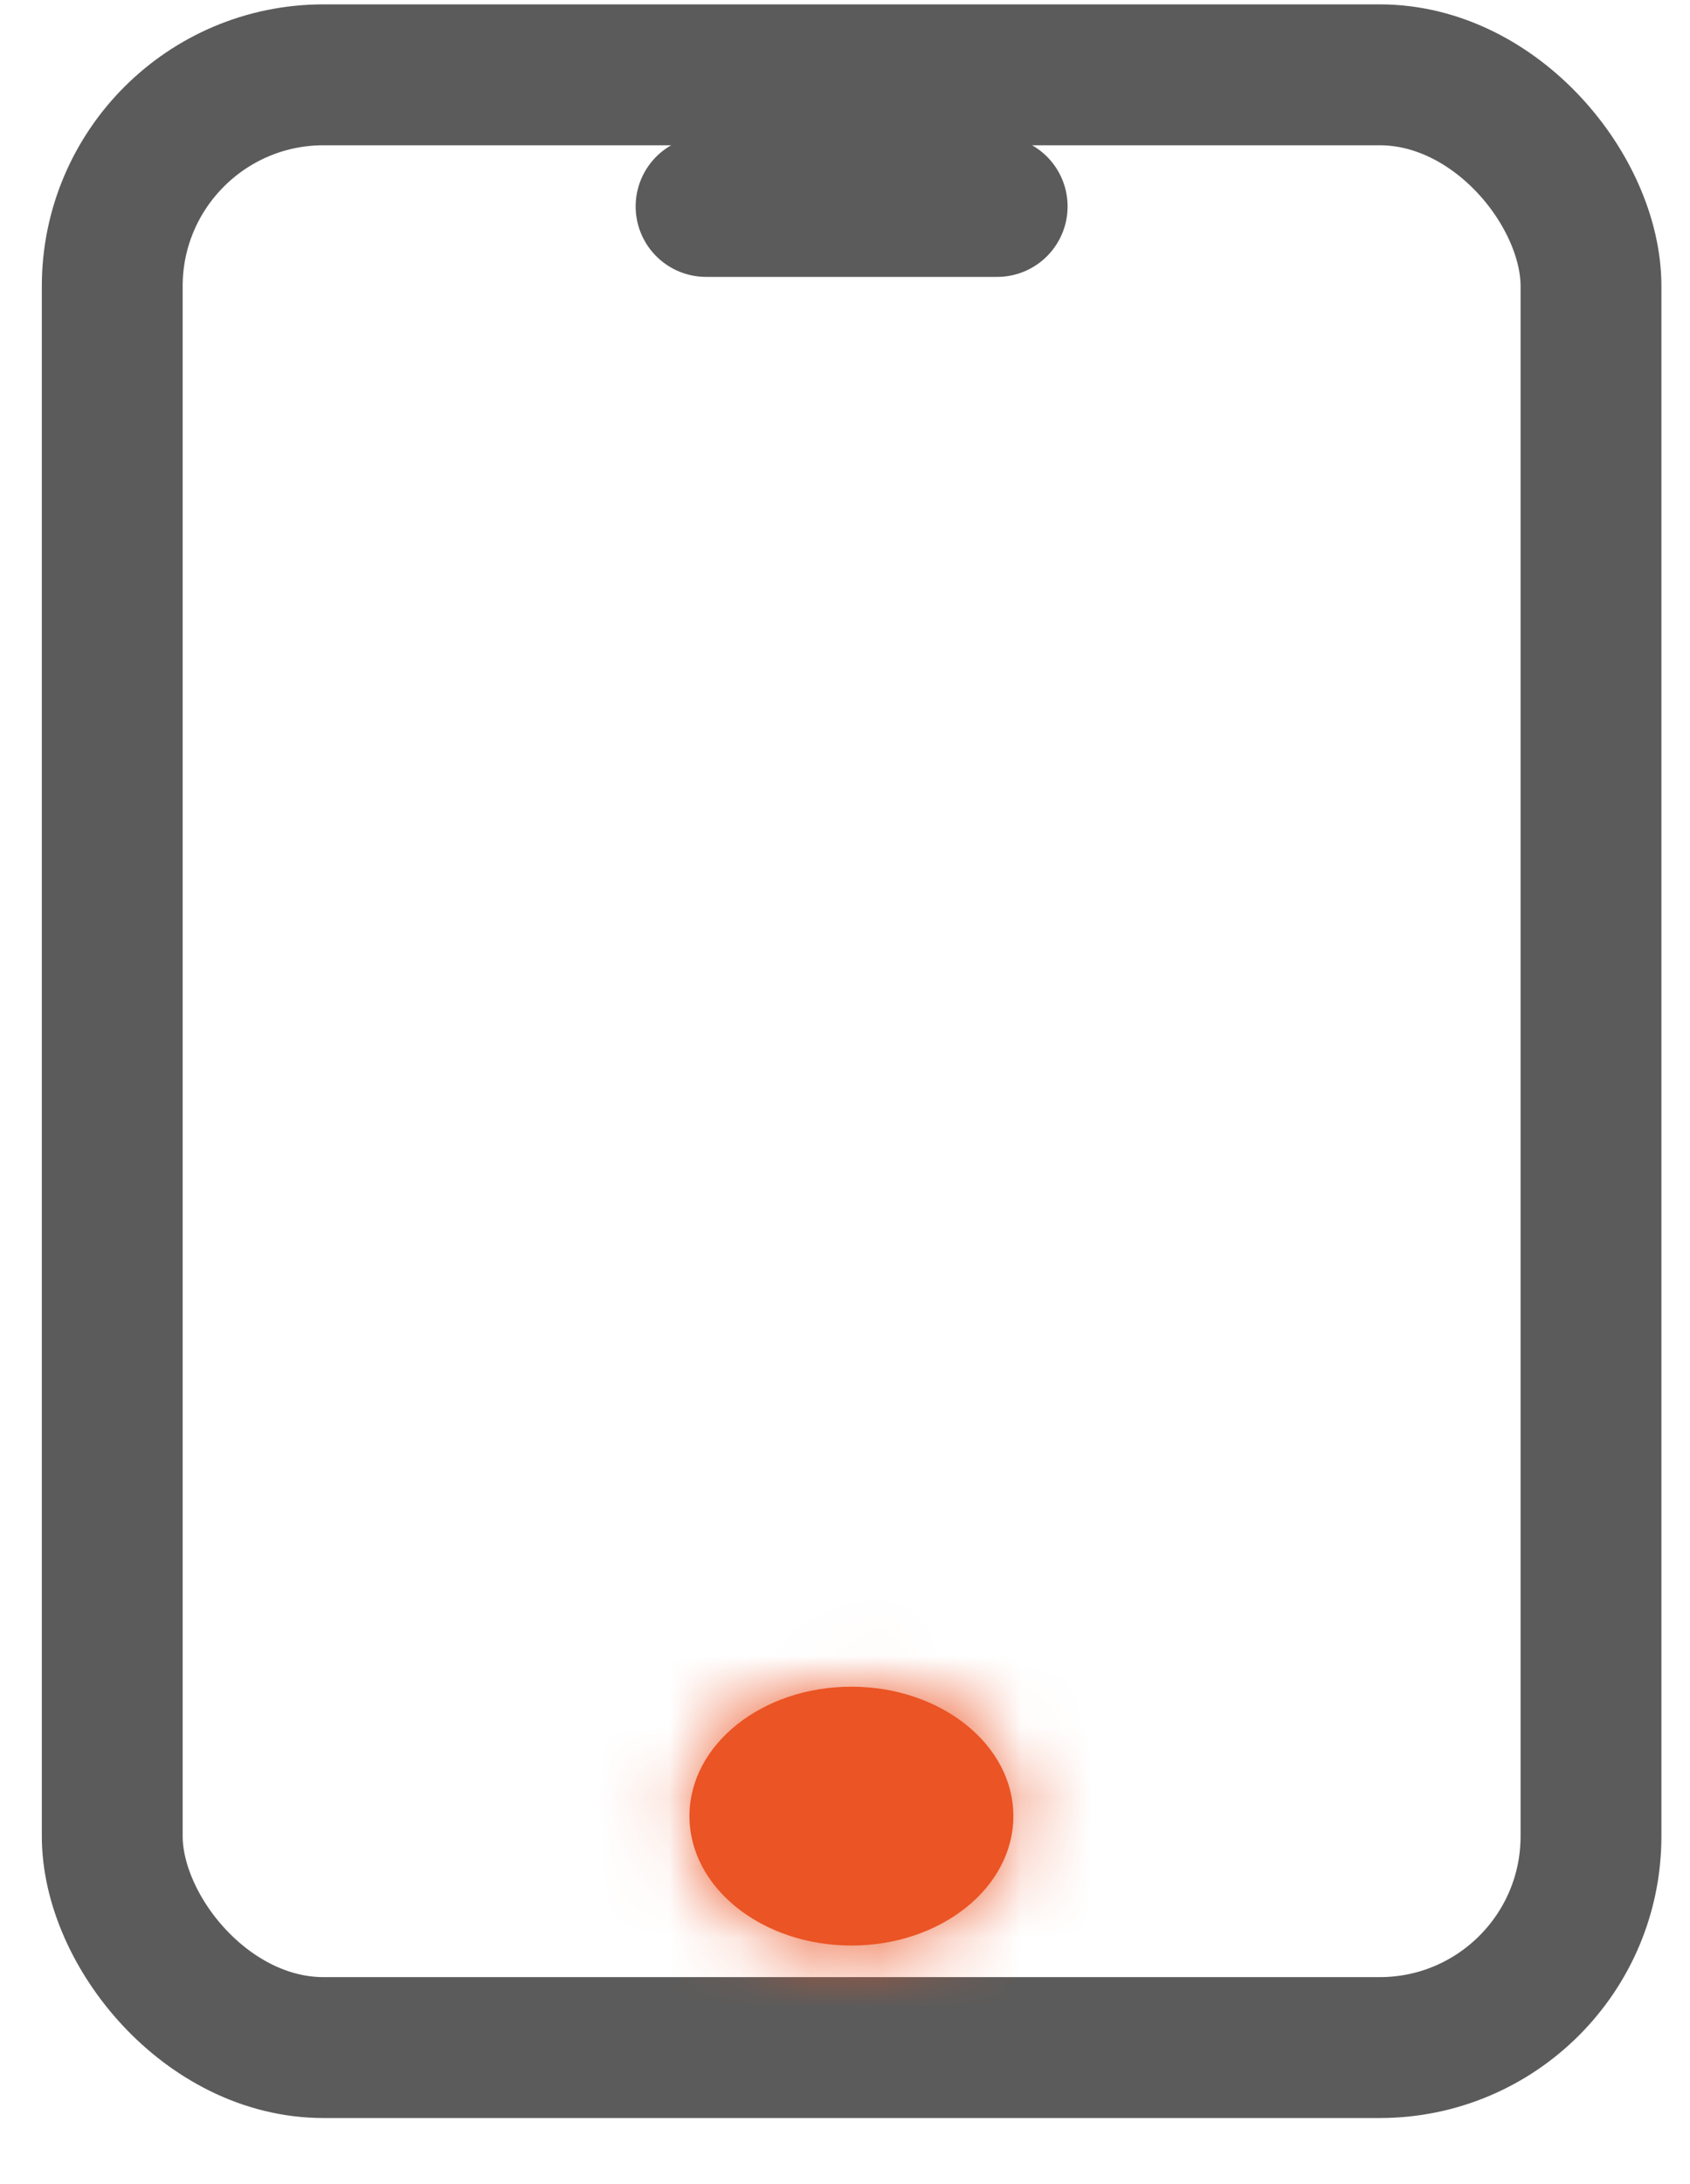 <svg width="24" height="31" viewBox="0 0 24 31" fill="none" xmlns="http://www.w3.org/2000/svg">
<rect x="1.594" y="1.062" width="21" height="28" rx="3" stroke="#5B5B5B" stroke-width="2"/>
<mask id="path-2-inside-1_27277_10634" fill="white">
<ellipse cx="12.091" cy="25.777" rx="2.3" ry="1.837"/>
</mask>
<ellipse cx="12.091" cy="25.777" rx="2.3" ry="1.837" fill="#EB5424"/>
<path d="M12.391 25.777C12.391 25.684 12.416 25.606 12.443 25.555C12.467 25.509 12.485 25.5 12.469 25.513C12.432 25.543 12.305 25.613 12.091 25.613V29.613C14.023 29.613 16.391 28.292 16.391 25.777H12.391ZM12.091 25.613C11.877 25.613 11.75 25.543 11.713 25.513C11.697 25.5 11.715 25.509 11.739 25.555C11.766 25.606 11.791 25.684 11.791 25.777H7.791C7.791 28.292 10.159 29.613 12.091 29.613V25.613ZM11.791 25.777C11.791 25.869 11.766 25.947 11.739 25.998C11.715 26.044 11.697 26.053 11.713 26.041C11.75 26.011 11.877 25.94 12.091 25.94V21.94C10.159 21.94 7.791 23.261 7.791 25.777H11.791ZM12.091 25.94C12.305 25.94 12.432 26.011 12.469 26.041C12.485 26.053 12.467 26.044 12.443 25.998C12.416 25.947 12.391 25.869 12.391 25.777H16.391C16.391 23.261 14.023 21.94 12.091 21.94V25.94Z" fill="#EB5424" mask="url(#path-2-inside-1_27277_10634)"/>
<line x1="10.027" y1="2.93" x2="14.161" y2="2.93" stroke="#5B5B5B" stroke-width="2" stroke-linecap="round"/>
</svg>
